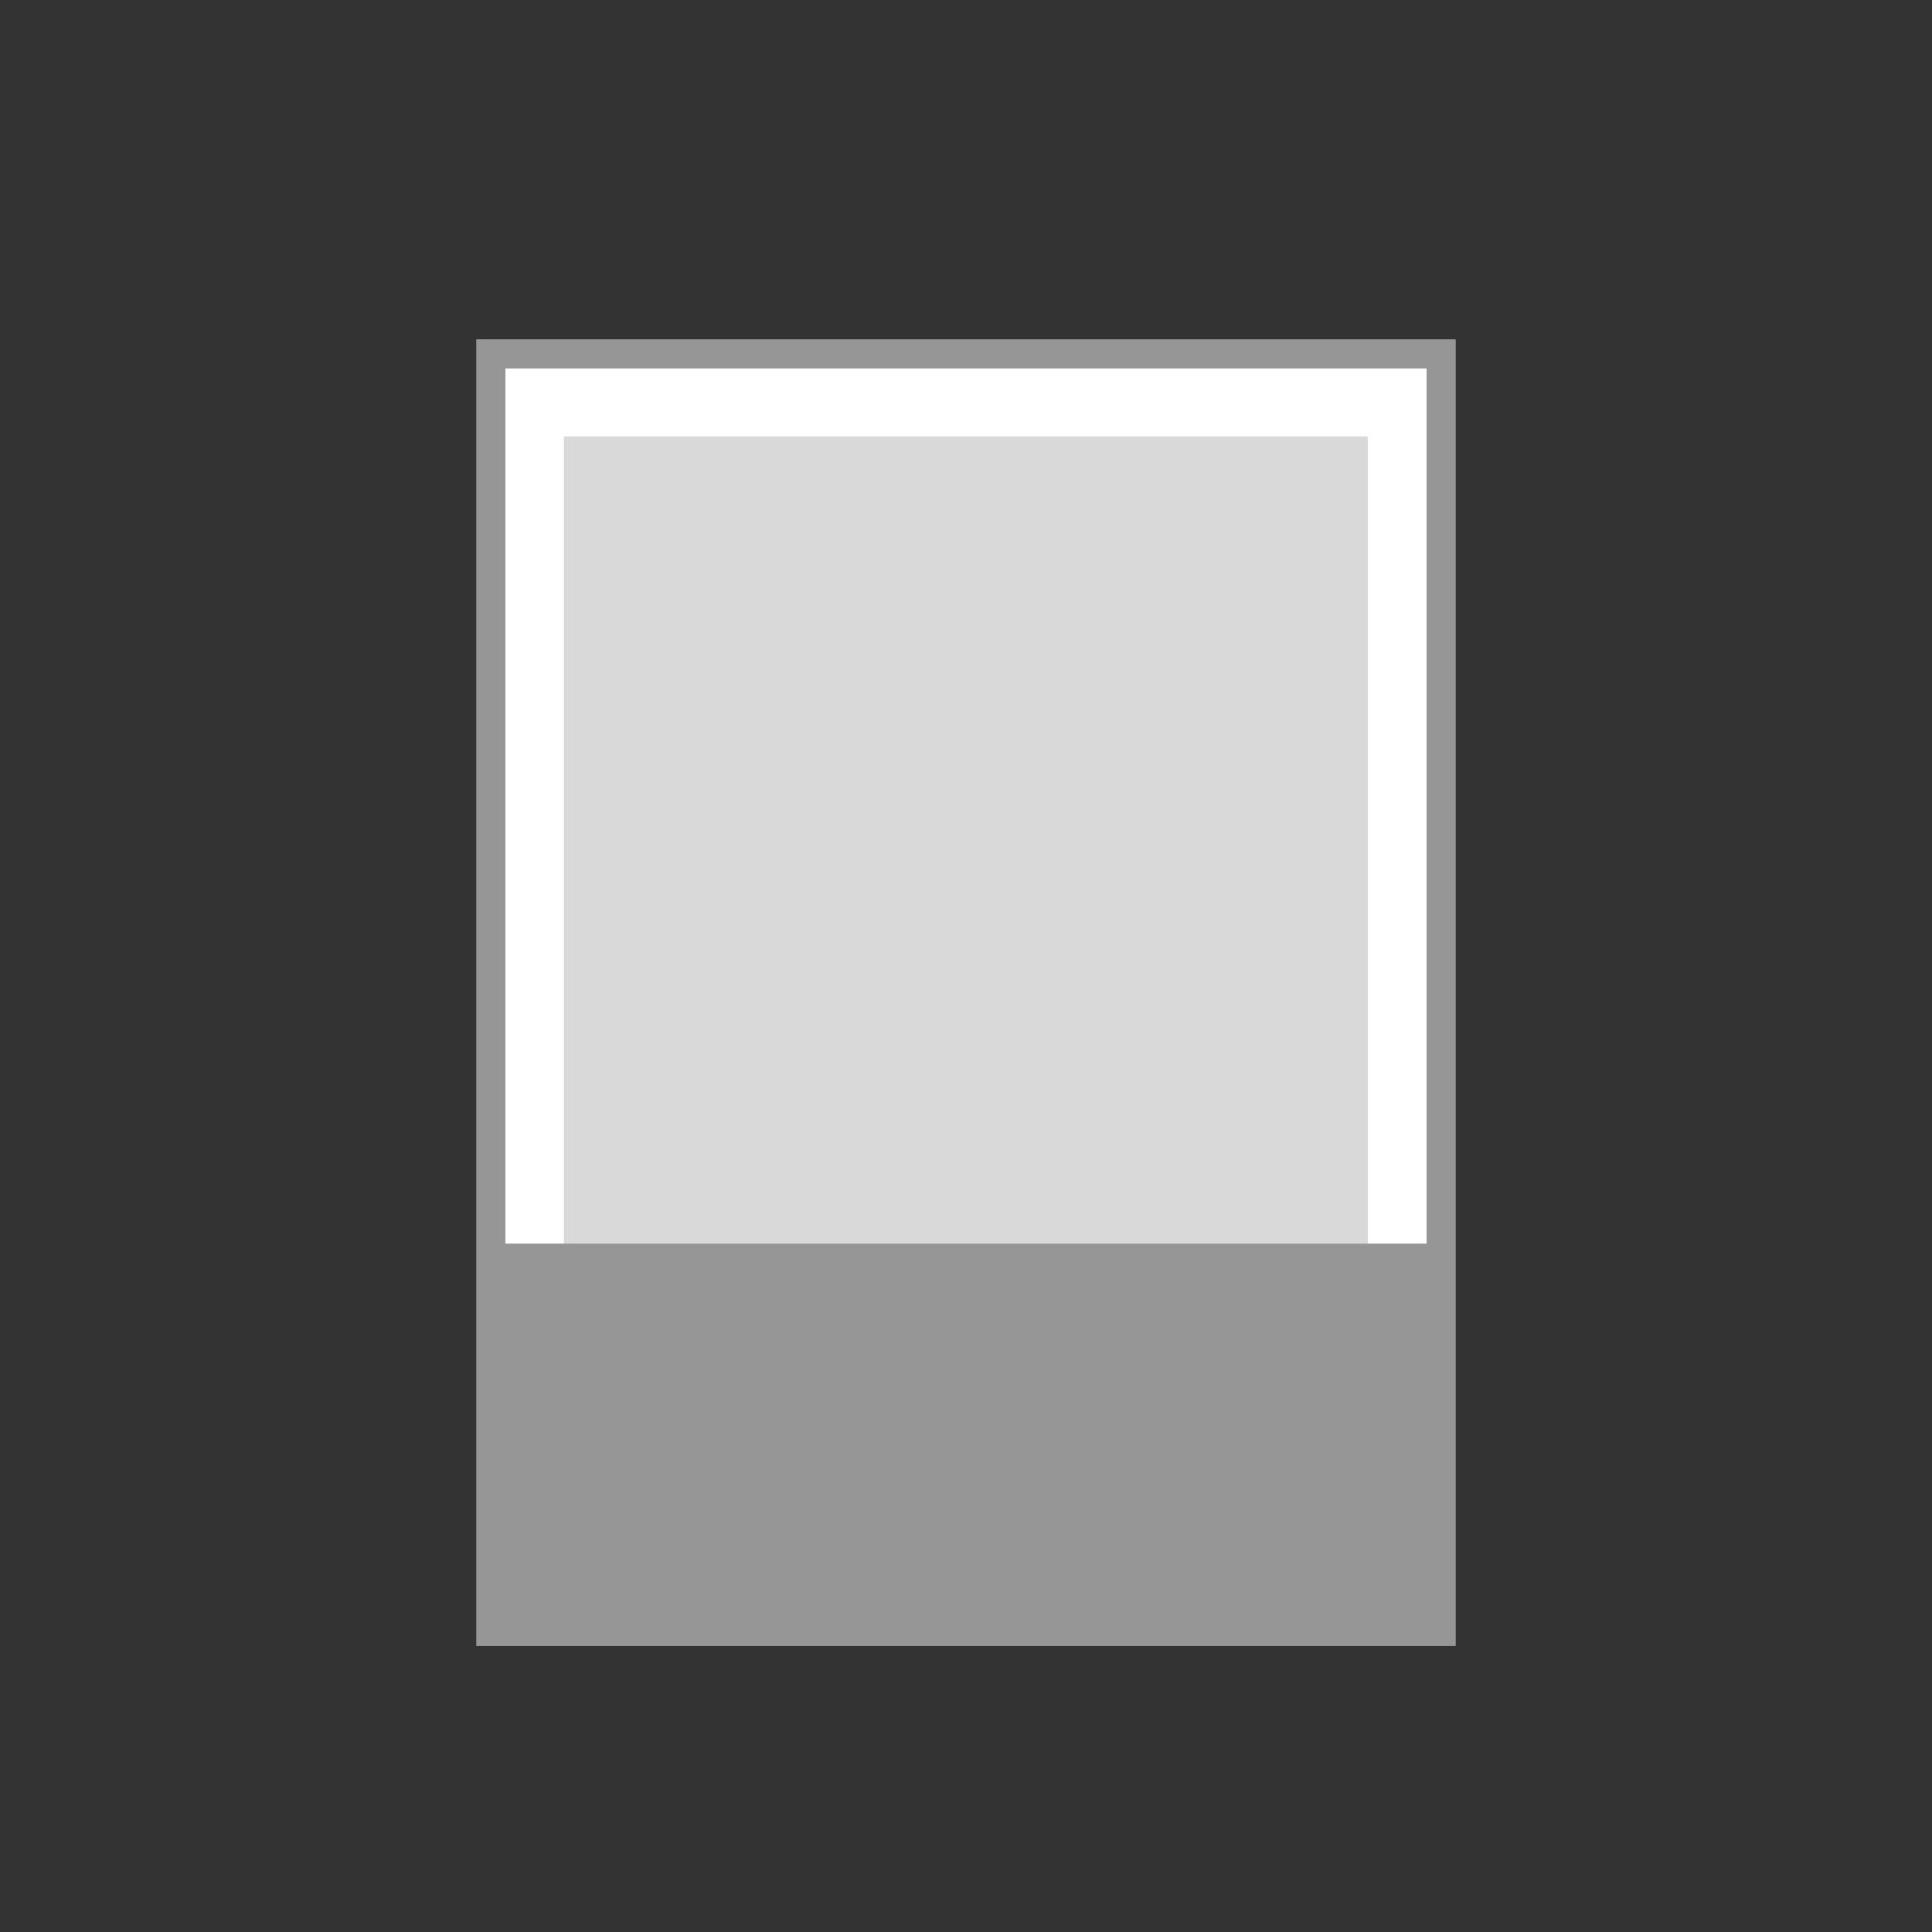 <?xml version="1.0" encoding="UTF-8"?>
<svg id="_圖層_1" data-name="圖層 1" xmlns="http://www.w3.org/2000/svg" viewBox="0 0 100 100">
  <rect x="0" y="0" width="100" height="100" fill="#333333" stroke="none"/>
  <defs>
    <style>
      .cls-1 {
        fill: #d9d9d9;
      }

      .cls-1, .cls-2 {
        stroke-width: 0px;
      }

      .cls-3 {
        fill: none;
      }

      .cls-3, .cls-4 {
        stroke: #969696;
        stroke-miterlimit: 10;
        stroke-width: 1.5px;
      }

      .cls-4 {
        fill: #fff;
      }

      .cls-2 {
        fill: #969696;
      }
    </style>
  </defs>
  <rect class="cls-3" x="25.41" y="18.32" width="49.18" height="66.12"/>
  <rect class="cls-4" x="25.41" y="18.32" width="49.18" height="66.12"/>
  <rect class="cls-1" x="29.19" y="22.59" width="41.61" height="48.35"/>
  <rect class="cls-2" x="25.92" y="64.37" width="48.38" height="19.64"/>
</svg>